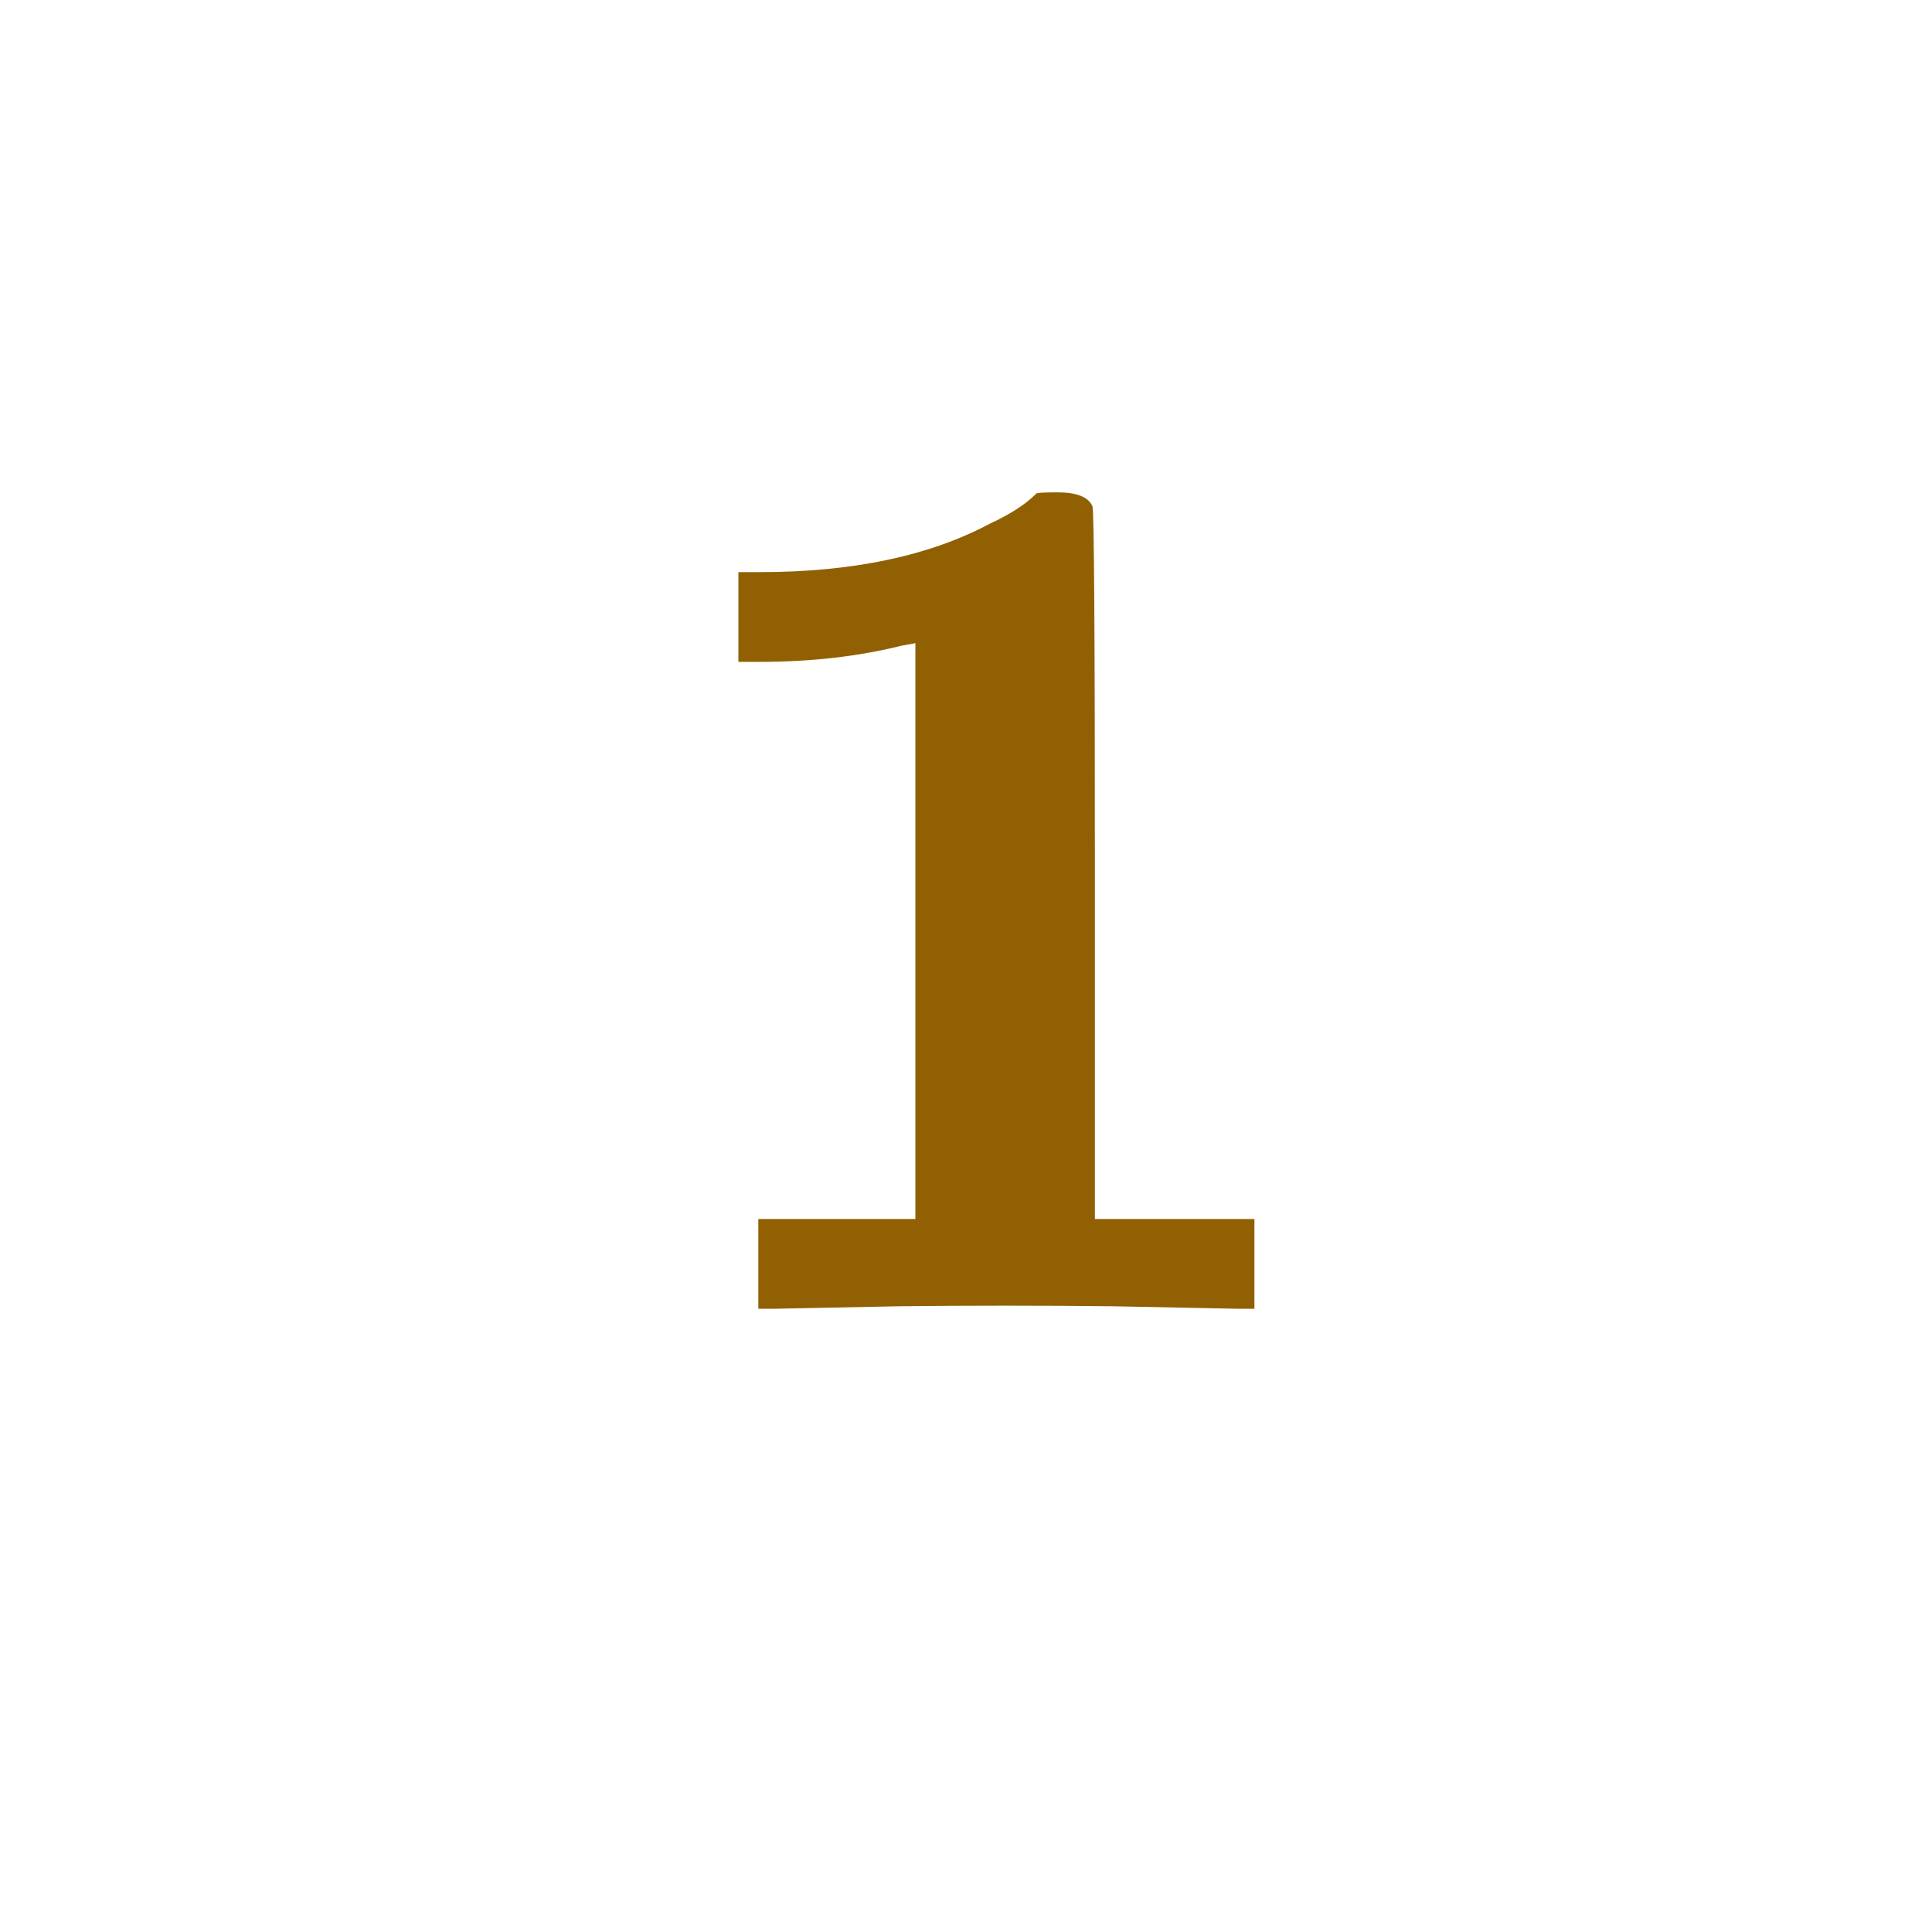 <svg width="31" height="31" viewBox="0 0 31 31" fill="none" xmlns="http://www.w3.org/2000/svg">
<path d="M16.628 7.92C16.641 7.907 16.755 7.9 16.968 7.9C17.275 7.9 17.461 7.973 17.528 8.12C17.555 8.173 17.568 10.093 17.568 13.88V19.56H18.848H20.128V20.28V21H19.868L17.868 20.96C16.708 20.947 15.555 20.947 14.408 20.96C13.075 20.987 12.415 21 12.428 21H12.168V20.28V19.56H13.428H14.688V14.94V10.32L14.468 10.36C13.775 10.533 13.015 10.62 12.188 10.62H11.848V9.9V9.18H12.188C13.681 9.18 14.915 8.92 15.888 8.4C16.208 8.253 16.455 8.093 16.628 7.92Z" fill="#916002"/>
</svg>
